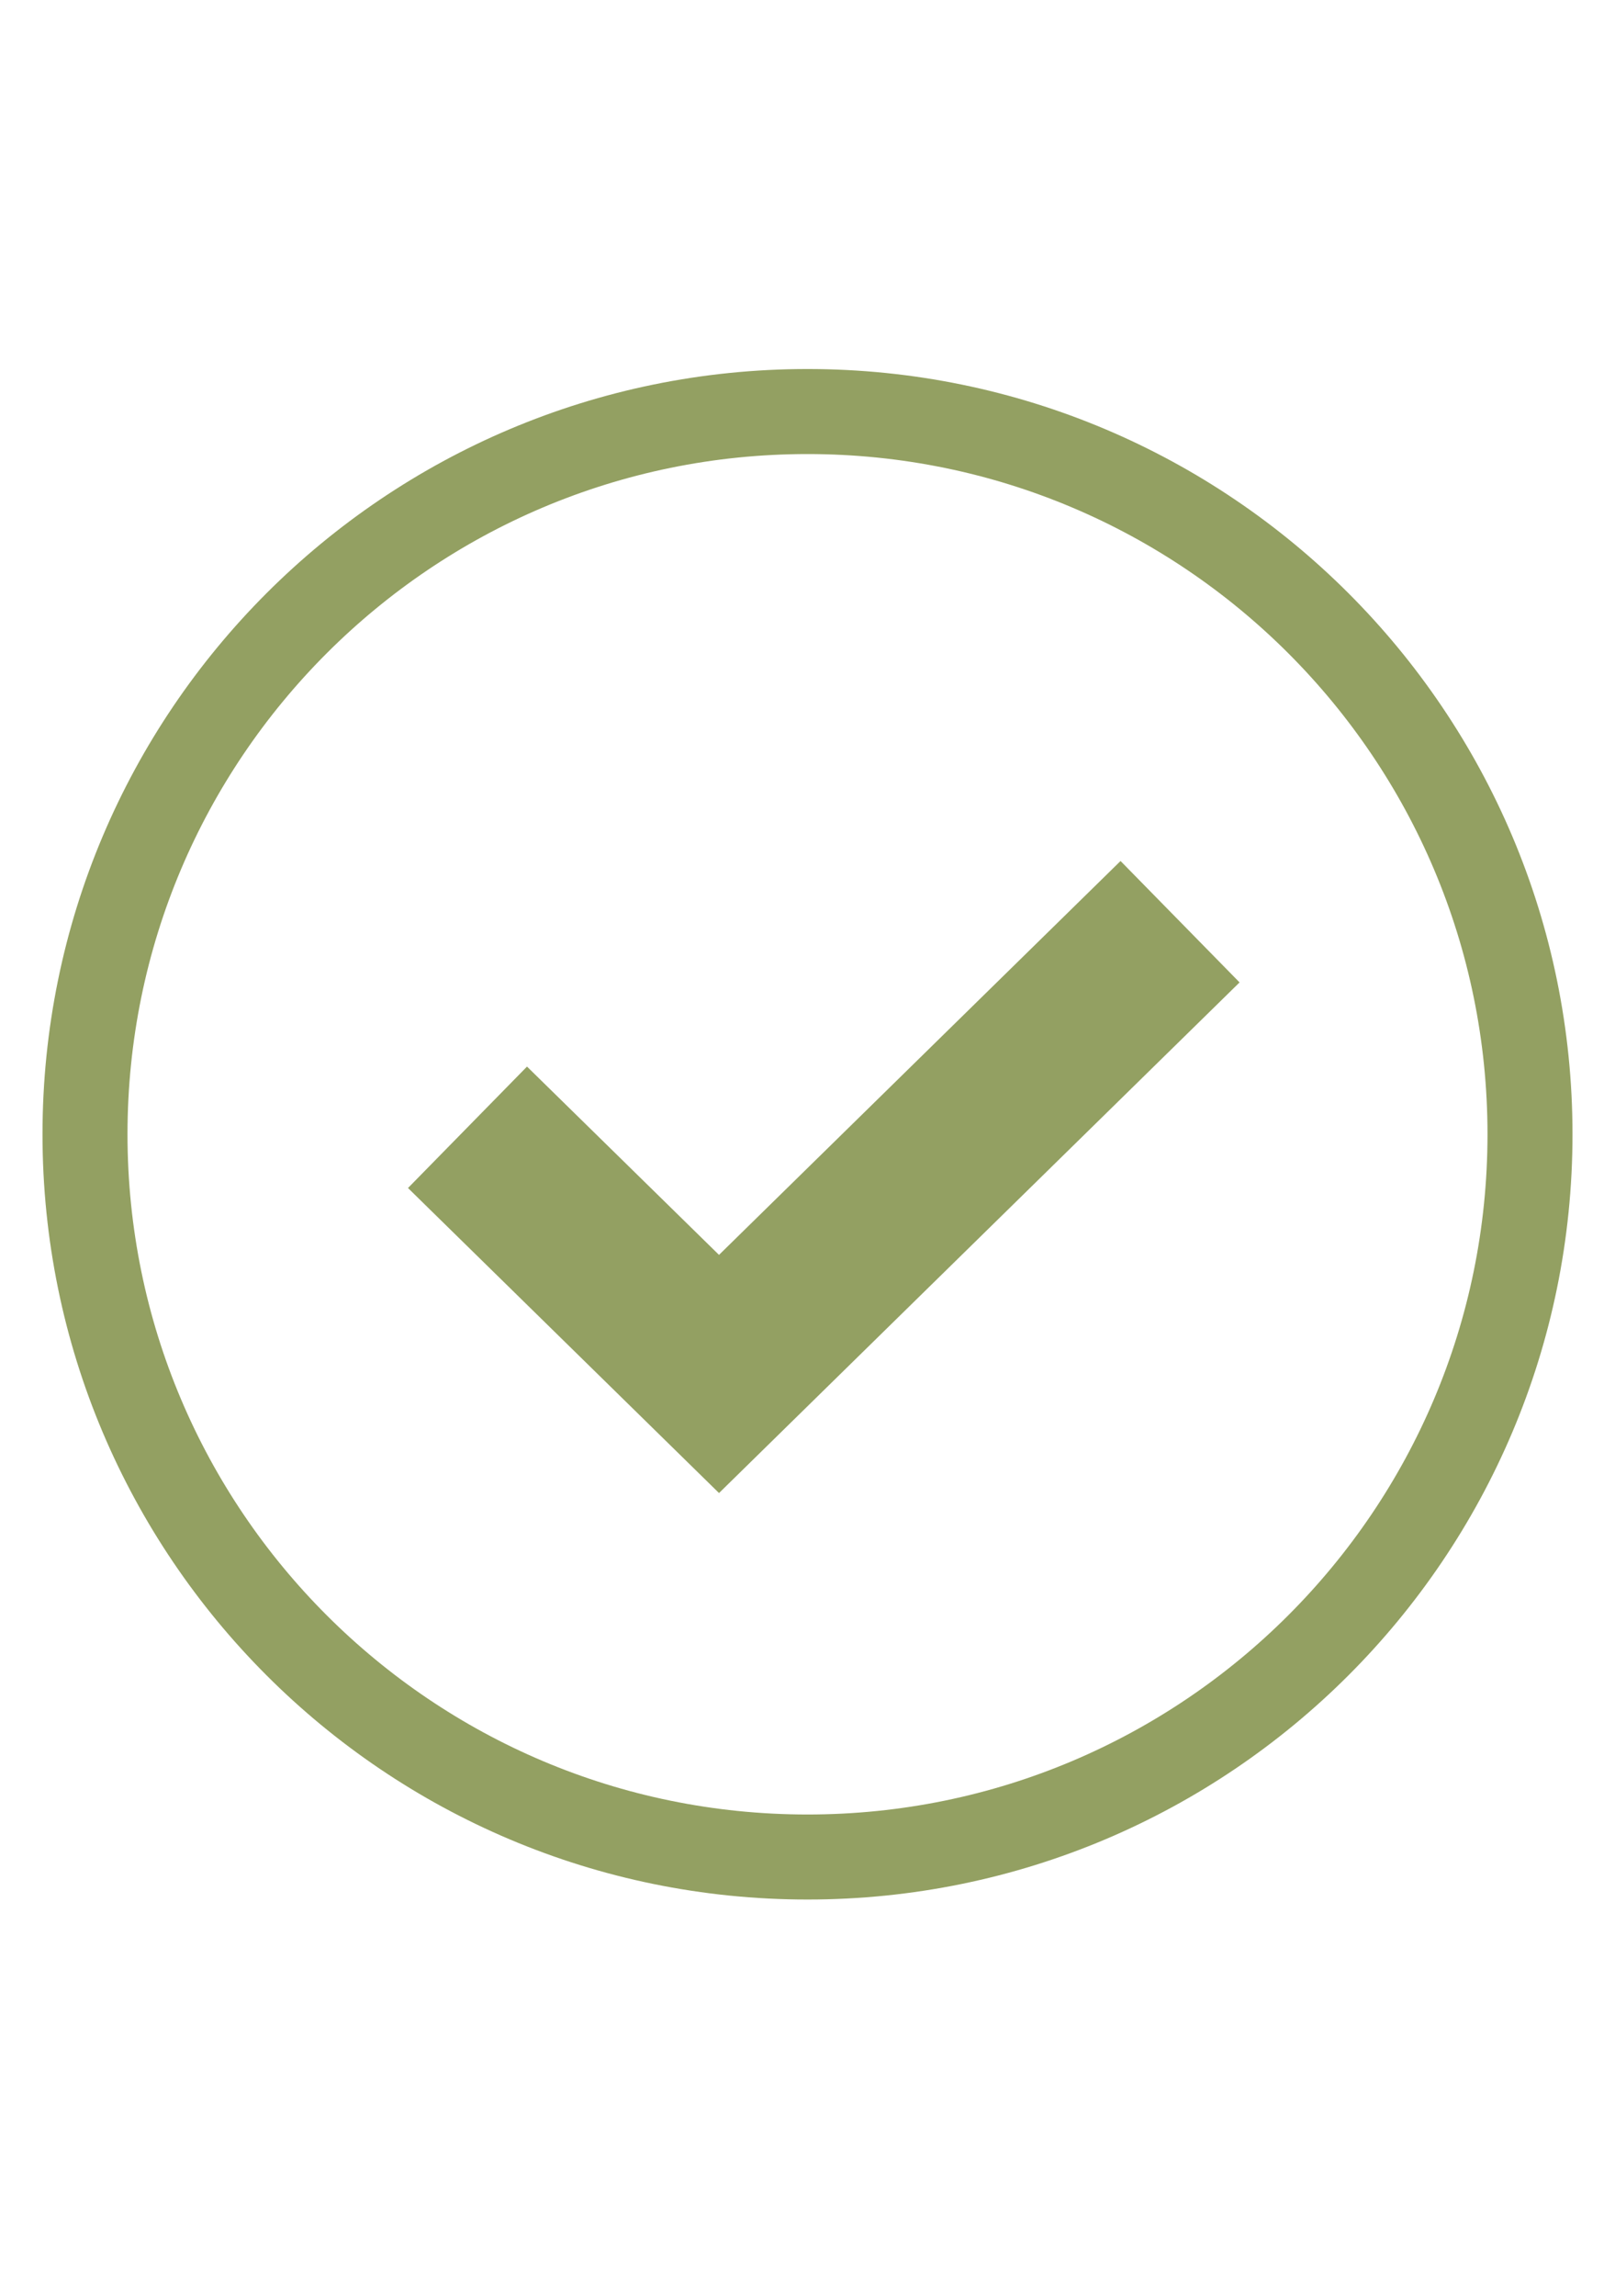 <svg width="19" height="27" viewBox="0 0 19 27" fill="none" xmlns="http://www.w3.org/2000/svg">
<g clip-path="url(#clip0_137_37)">
<g clip-path="url(#clip1_137_37)">
<path d="M9.5 21.84C14.194 21.84 18 18.034 18 13.34C18 8.646 14.194 4.84 9.5 4.84C4.806 4.84 1 8.646 1 13.34C1 18.034 4.806 21.84 9.5 21.84Z" stroke="#93A062"/>
<path d="M5.5 13.258L8.459 16.159L13.883 10.84" stroke="#93A062" stroke-width="2"/>
</g>
</g>
<defs>
<clipPath id="clip0_137_37">
<rect width="18" height="26" fill="white" transform="translate(0.5 0.34)"/>
</clipPath>
<clipPath id="clip1_137_37">
<rect width="18" height="18" fill="white" transform="translate(0.5 4.34)"/>
</clipPath>
</defs>
</svg>
